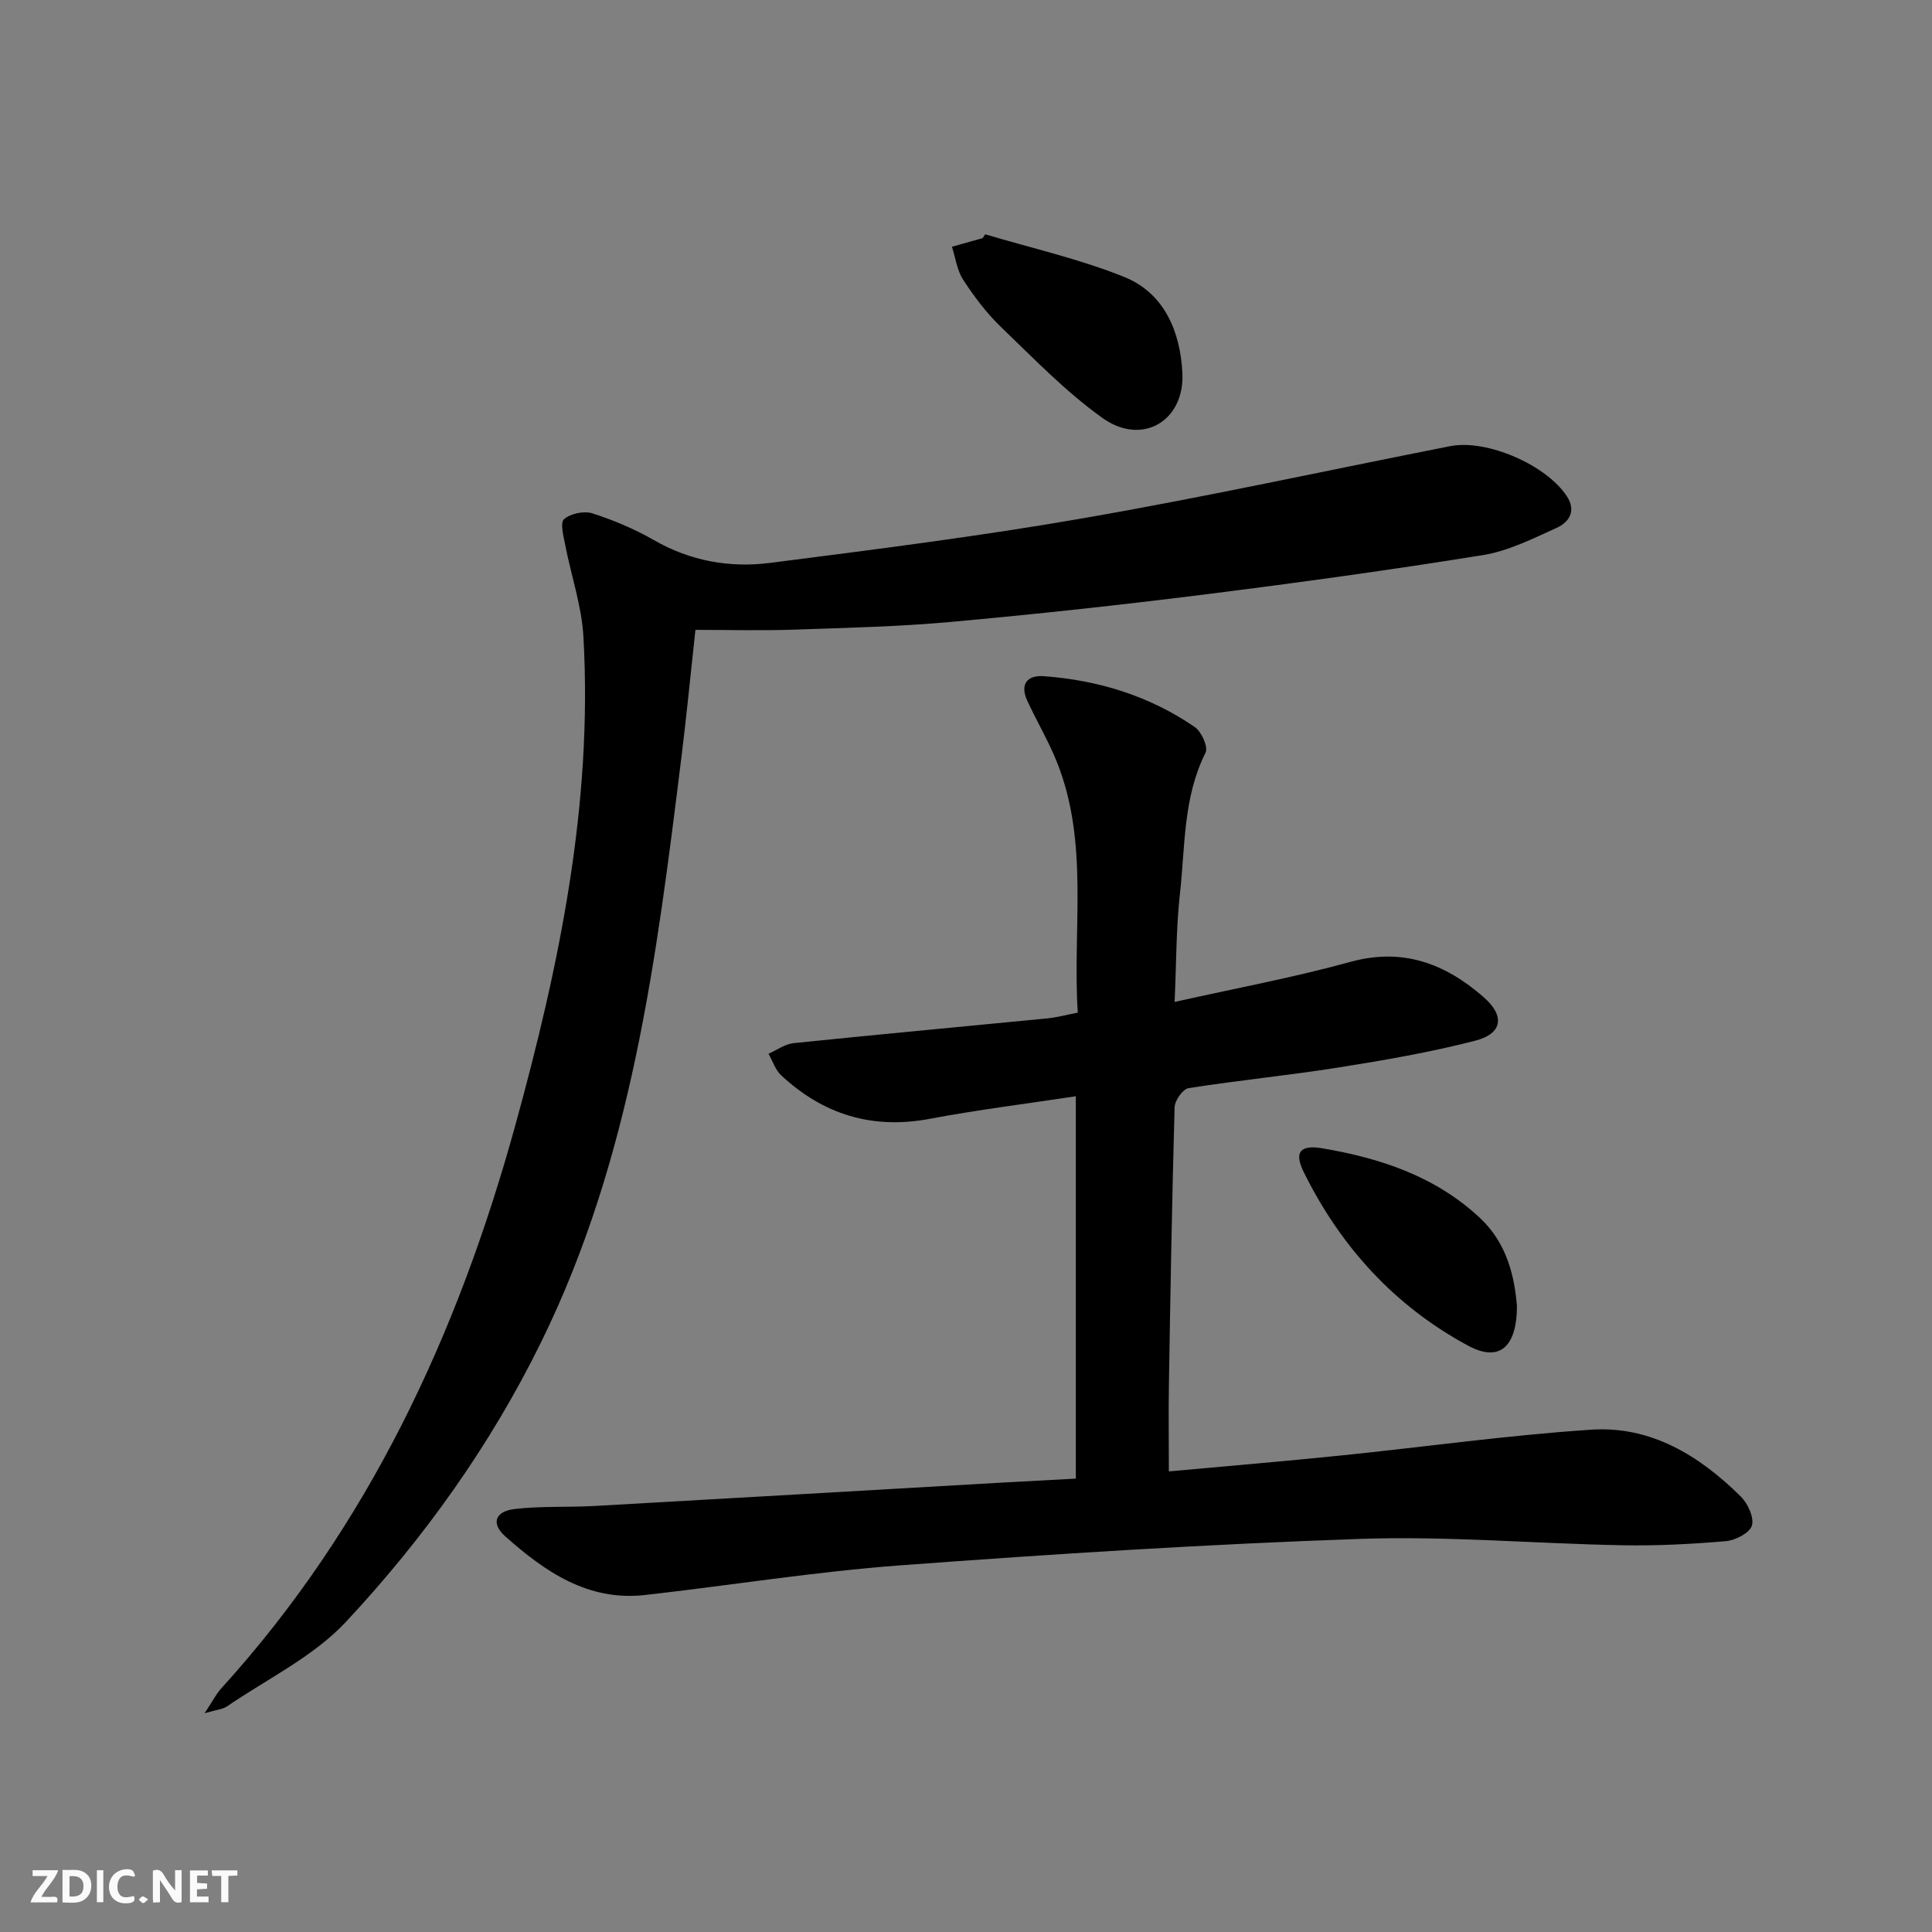 <svg enable-background="new 0 0 400 400" viewBox="0 0 400 400" xmlns="http://www.w3.org/2000/svg"><rect x="0" y="0" width="400" height="400" fill="#808080" stroke="none"/><g fill="#fbfafa"><path d="m37.59 393.81c-.92.31-1.52.05-2-.78-.7-1.2-1.52-2.34-2.47-3.78v4.59c-.55.03-.95.05-1.41.07-.03-.37-.06-.64-.06-.91 0-1.91 0-3.81 0-5.7 1.13-.41 1.77-.03 2.29.91.62 1.11 1.38 2.14 2.31 3.19v-4.2h1.35v6.61z"/><path d="m12.94 393.88v-6.75c1.9.19 3.93-.54 5.37 1.29.8 1.01.78 2.88.03 3.97-1.37 1.97-3.4 1.51-5.4 1.49m1.45-1.22c2.04.12 2.92-.58 2.89-2.21-.03-1.51-.98-2.19-2.89-2z"/><path d="m11.81 393.87h-5.49c.68-2.18 2.47-3.48 3.51-5.45h-3.08v-1.21h5.29c-.71 2.13-2.44 3.48-3.47 5.51.86 0 1.63.04 2.39-.01.79-.05 1.14.21.85 1.16"/><path d="m39.33 393.86v-6.61h3.7v1.07h-2.22v1.52c.68.04 1.34.09 2.07.13v1.07c-.72.05-1.38.09-2.1.14v1.48h2.4v1.19h-3.85z"/><path d="m27.71 388.56c-1.15-.3-2.46-.61-3.1.64-.37.73-.41 1.93-.06 2.67.63 1.35 1.99.93 3.17.68.35.94-.01 1.32-.93 1.46-1.62.25-3.05-.27-3.76-1.48-.73-1.25-.6-3.03.31-4.17.88-1.11 2.71-1.7 4-1.16.32.13.44.74.65 1.12-.1.08-.19.16-.28.24"/><path d="m49.15 387.24v1.07c-.59.02-1.17.05-1.87.08v5.44h-1.48v-5.44h-1.85c-.05-.4-.08-.73-.13-1.15z"/><path d="m20.06 387.21h1.33v6.62h-1.33z"/><path d="m30.68 393.25c-.49.38-.8.79-1.05.76-.32-.05-.6-.45-.9-.7.26-.24.51-.64.8-.67.29-.04.62.3 1.15.61"/></g><path d="m222.74 306.13c0-26.83 0-52.78 0-79.16-10.29 1.56-20.32 2.8-30.24 4.67-11.9 2.24-22.03-.88-30.75-8.99-1.22-1.13-1.77-2.97-2.64-4.48 1.73-.76 3.41-2.01 5.2-2.2 17.51-1.8 35.04-3.41 52.57-5.13 1.94-.19 3.85-.72 6.26-1.18-1.12-17.52 2.42-35.17-4.37-52.01-1.73-4.3-4.12-8.32-6.07-12.54-1.58-3.42-.08-5.37 3.43-5.11 11.29.83 21.87 4.09 31.24 10.53 1.39.95 2.81 4.14 2.23 5.3-4.67 9.28-4.21 19.42-5.31 29.25-.79 7.05-.73 14.2-1.1 22.36 12.6-2.82 24.63-5.05 36.39-8.29 10.89-3 19.64.37 27.56 7.27 4.48 3.9 3.98 7.58-1.73 9.05-9.28 2.4-18.79 4.03-28.27 5.54-10.32 1.64-20.75 2.65-31.07 4.28-1.18.19-2.84 2.55-2.88 3.95-.54 19.14-.87 38.28-1.18 57.42-.1 5.8-.01 11.6-.01 17.98 12.13-1.11 23.82-2.09 35.48-3.28 17.33-1.77 34.61-4.21 51.98-5.36 12.33-.82 22.41 5.38 30.95 13.84 1.46 1.44 2.8 4.36 2.3 6.02-.46 1.52-3.42 3.05-5.39 3.22-7.1.61-14.26.98-21.39.85-18.12-.34-36.27-1.94-54.35-1.32-31.72 1.1-63.42 3.12-95.08 5.47-17.71 1.31-35.3 4.16-52.96 6.15-11.82 1.33-20.72-4.84-28.93-12.14-2.99-2.66-2.15-5.18 1.98-5.67 5.43-.63 10.96-.32 16.44-.62 27.72-1.55 55.43-3.18 83.15-4.77 5.45-.31 10.91-.59 16.56-.9z" fill="#000001"/><path d="m143.98 130.41c-1.03 9.46-1.86 18.01-2.92 26.53-5.13 41.39-10.25 82.72-29.02 120.92-10.54 21.45-24.27 40.62-40.4 57.91-6.74 7.23-16.32 11.82-24.66 17.53-.88.6-2.13.67-4.62 1.41 1.61-2.42 2.36-3.95 3.46-5.16 30.46-33.52 48.95-73.34 60.85-116.5 9.13-33.1 16.09-66.61 14.12-101.26-.36-6.34-2.53-12.58-3.75-18.88-.35-1.83-1.12-4.65-.27-5.41 1.33-1.18 4.13-1.77 5.86-1.22 4.4 1.41 8.76 3.25 12.77 5.55 7.55 4.34 15.71 5.78 24.05 4.71 21.73-2.78 43.49-5.53 65.07-9.29 25.33-4.41 50.46-9.9 75.69-14.87 7.64-1.51 19.95 3.89 24.18 10.35 2.04 3.11.42 5.4-2.09 6.55-4.95 2.25-10.02 4.8-15.29 5.65-19.17 3.09-38.42 5.74-57.69 8.16-17.48 2.19-35 4.09-52.54 5.68-10.76.97-21.59 1.22-32.4 1.59-6.45.23-12.94.05-20.4.05z" fill="#000001"/><path d="m203.98 48.51c9.62 2.88 19.51 5.09 28.78 8.83 8.34 3.36 11.61 11.38 12.04 19.83.51 10.03-8.36 15.22-16.53 9.38-7.64-5.46-14.28-12.36-21.09-18.91-2.97-2.86-5.51-6.26-7.77-9.72-1.27-1.95-1.58-4.53-2.32-6.83 2.12-.6 4.23-1.19 6.35-1.79.18-.26.36-.53.54-.79z" fill="#000001"/><path d="m314.07 270.45c-.05 8.63-3.76 11.56-10.05 8.19-15.23-8.18-26.44-20.49-34.08-35.94-2.04-4.12-.83-5.73 3.79-4.96 12.1 2.03 23.57 5.85 32.76 14.5 5.58 5.25 7.09 12.19 7.58 18.21z" fill="#000001"/></svg>
